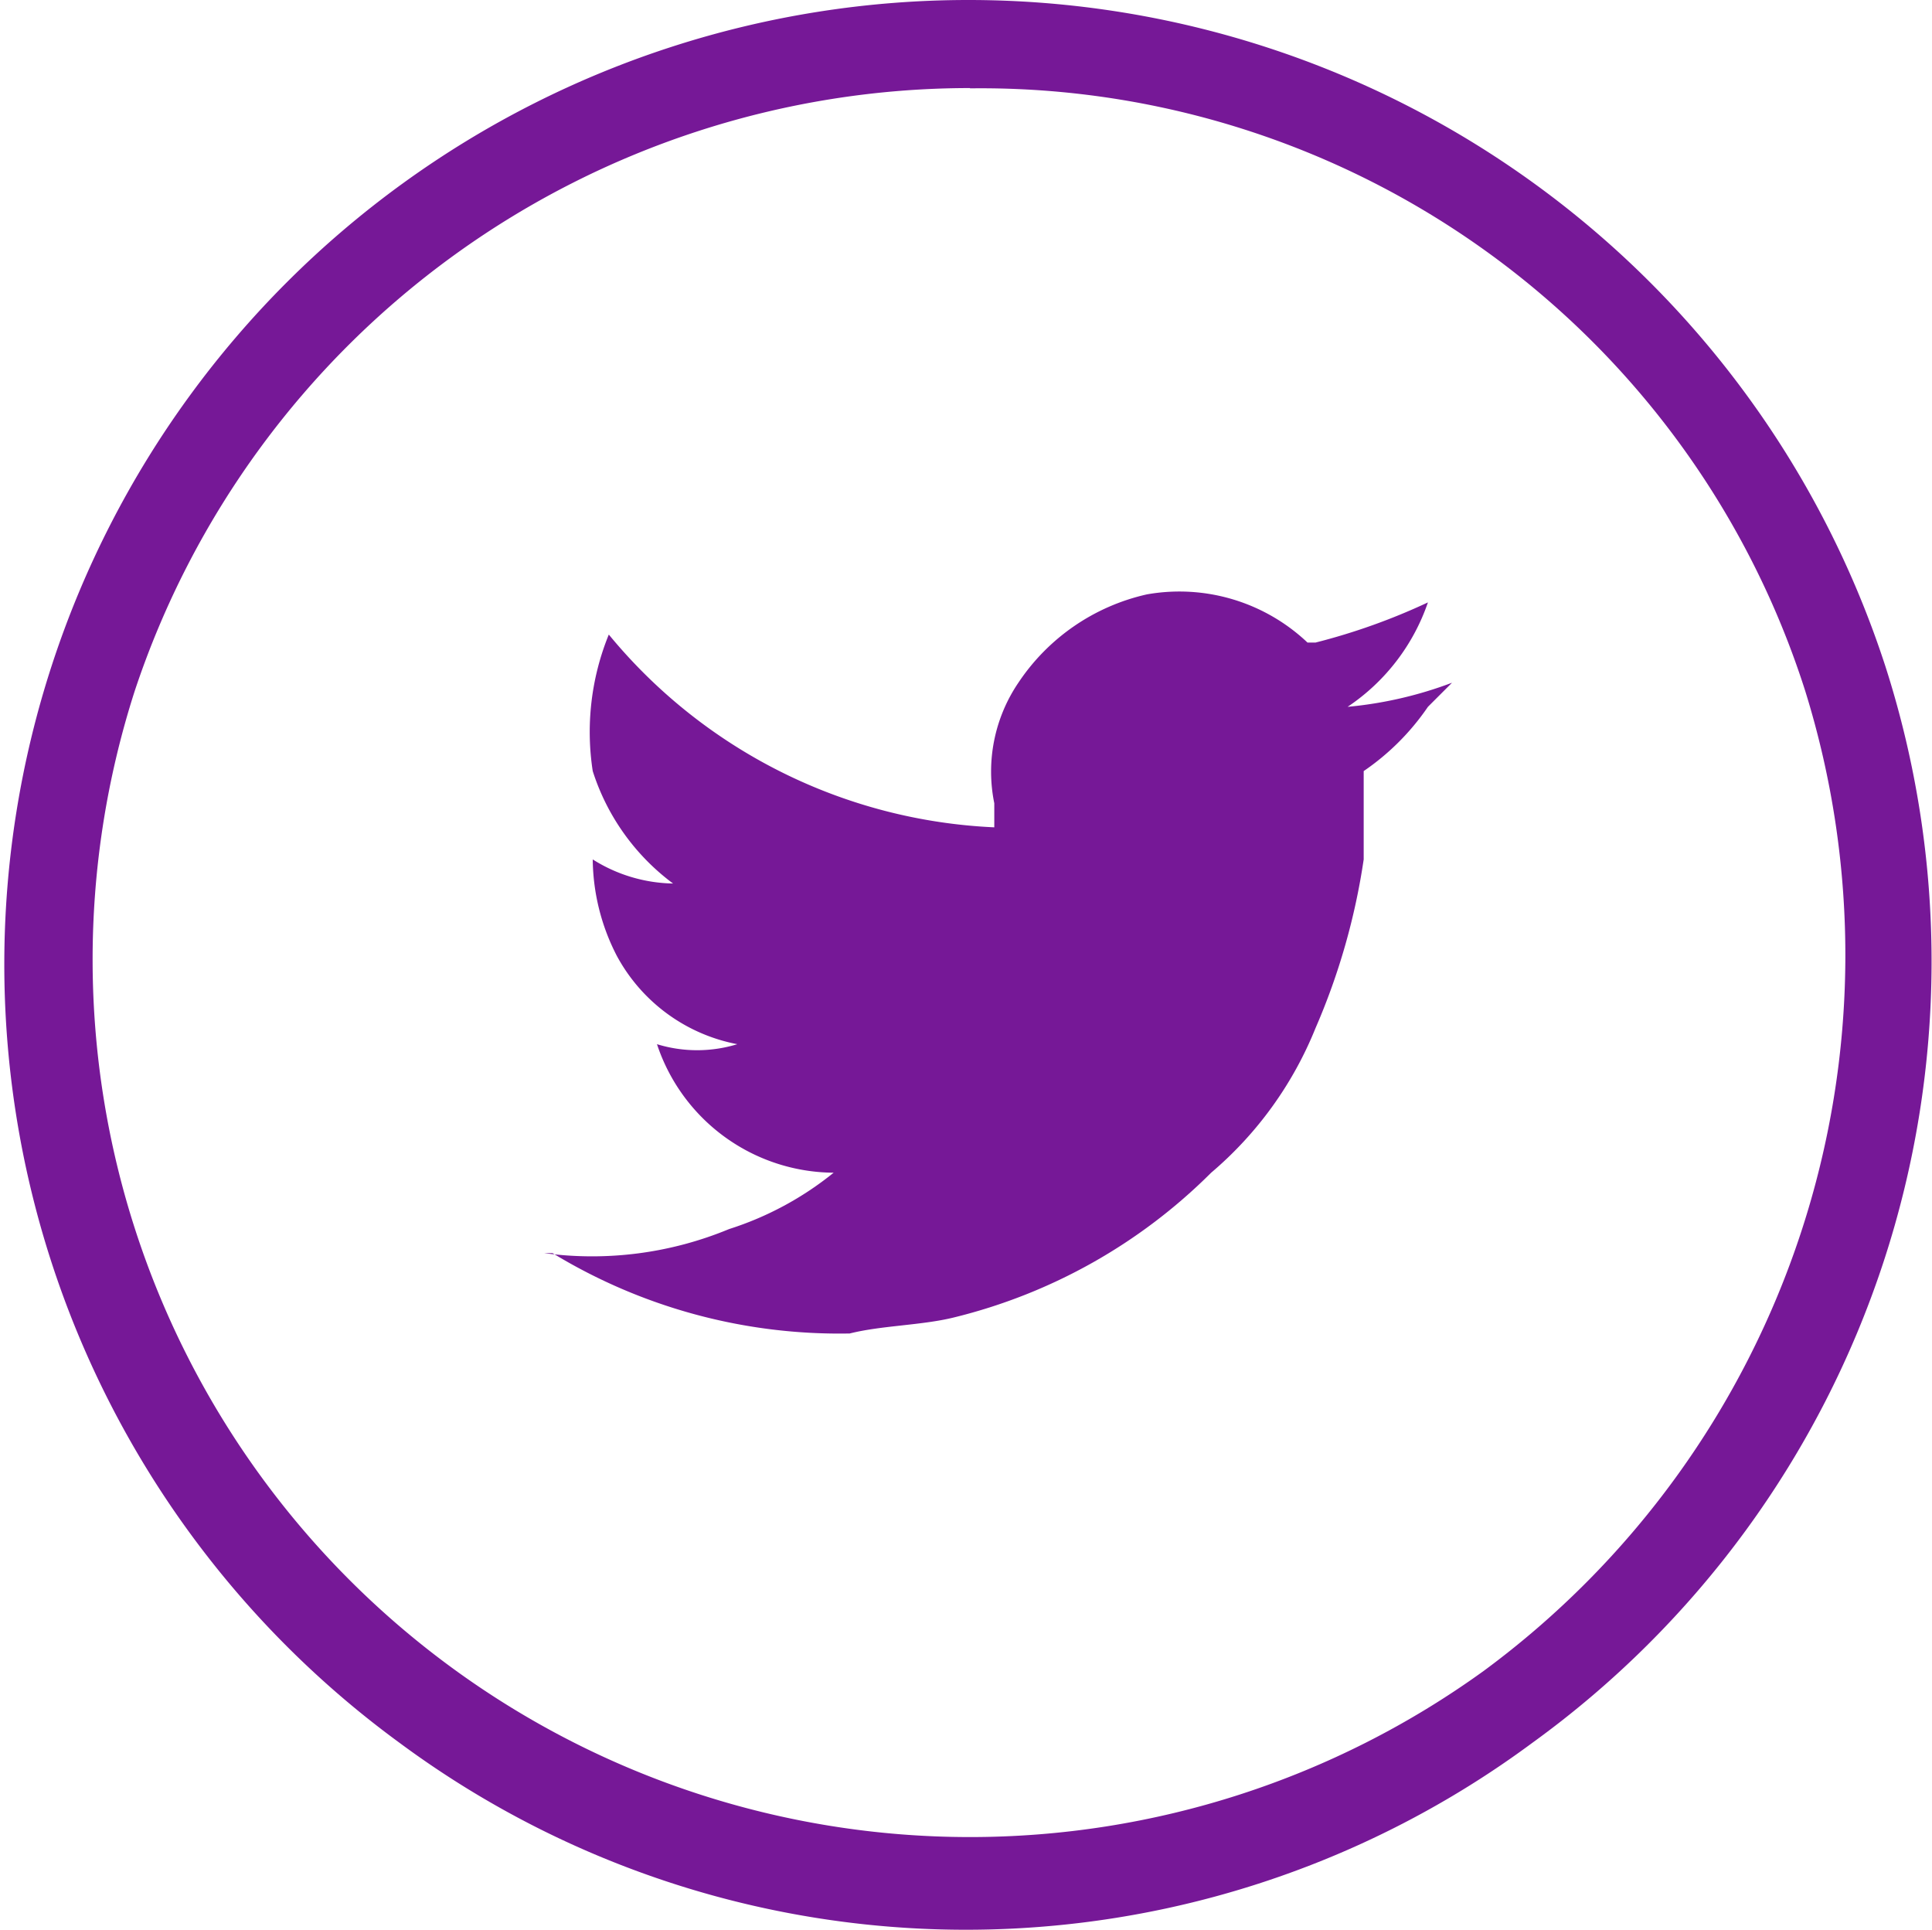 <svg xmlns="http://www.w3.org/2000/svg" id="Group_181" data-name="Group 181" viewBox="0 0 34.733 34.688">
    <defs>
        <style>
            .cls-1,.cls-2{fill:#761897}.cls-2{fill-rule:evenodd}
        </style>
    </defs>
    <g id="Group_7" data-name="Group 7">
        <path id="Path_46" d="M128.019 81.583a17.338 17.338 0 0 1-6.353 19.347 17.11 17.11 0 0 1-20.357 0 17.333 17.333 0 1 1 26.71-19.347zm-16.459-10.4a15.824 15.824 0 0 0-15.015 10.834A15.773 15.773 0 0 0 120.8 99.631a15.982 15.982 0 0 0 5.775-17.614 15.558 15.558 0 0 0-15.015-10.829z" class="cls-1" data-name="Path 46" transform="translate(-94.122 -69.6)"/>
    </g>
    <path id="Path_47" d="M106.1 87.406a3.368 3.368 0 0 1-3.176-2.31 2.46 2.46 0 0 0 1.444 0 3.126 3.126 0 0 1-2.166-1.588 3.844 3.844 0 0 1-.433-1.733 2.786 2.786 0 0 0 1.444.433 4.05 4.05 0 0 1-1.444-2.021 4.635 4.635 0 0 1 .289-2.454 9.526 9.526 0 0 0 6.93 3.465v-.433a2.846 2.846 0 0 1 .433-2.166 3.767 3.767 0 0 1 2.31-1.588 3.349 3.349 0 0 1 2.888.866h.144a11.315 11.315 0 0 0 2.021-.722 3.7 3.7 0 0 1-1.444 1.877 7.163 7.163 0 0 0 1.877-.433l-.433.433a4.394 4.394 0 0 1-1.155 1.155v1.588a11.985 11.985 0 0 1-.866 3.032 6.683 6.683 0 0 1-1.877 2.6 9.863 9.863 0 0 1-4.62 2.6c-.578.144-1.3.144-1.877.289a9.909 9.909 0 0 1-5.342-1.444h-.147a6.431 6.431 0 0 0 3.321-.433 5.763 5.763 0 0 0 1.879-1.013z" class="cls-2" data-name="Path 47" transform="translate(-91.113 -66.327)"/>
</svg>
